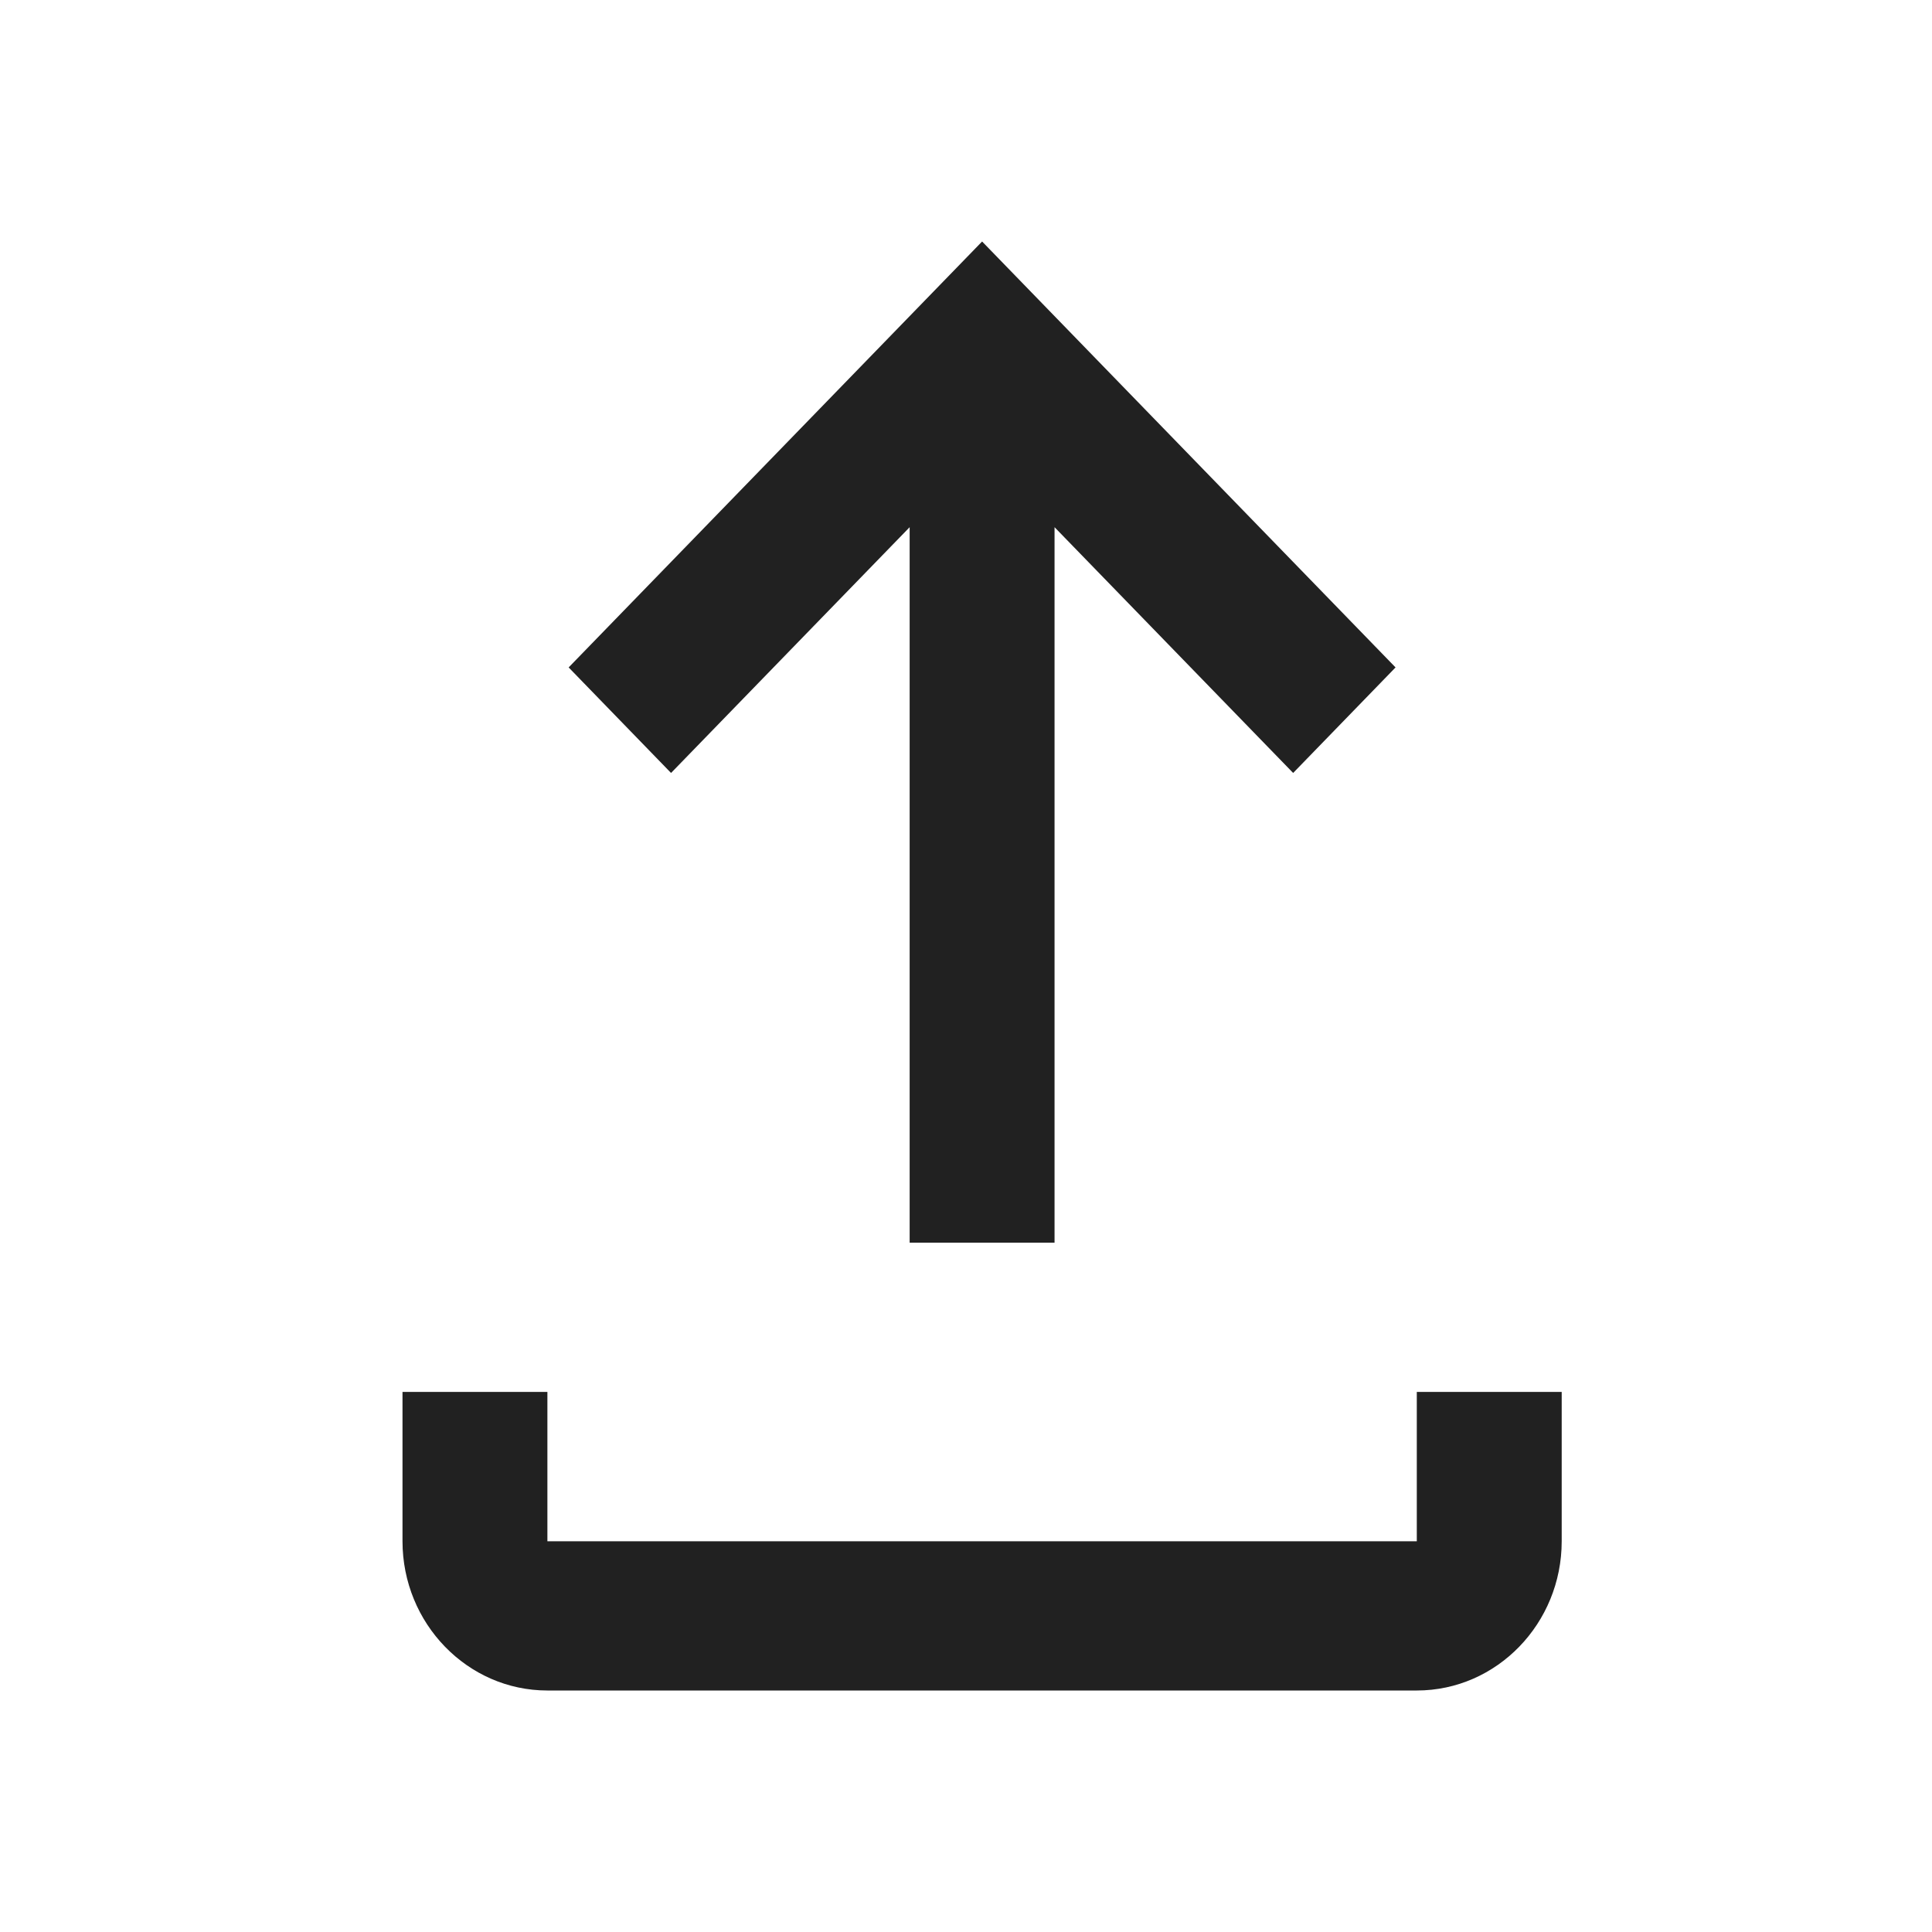 <svg width="24" height="24" viewBox="0 0 24 24" fill="none" xmlns="http://www.w3.org/2000/svg">
<path d="M11.3 6.549V15.437H13.1V6.549L16.064 9.602L17.336 8.291L12.2 3L7.064 8.291L8.336 9.602L11.3 6.549Z" fill="#212121"/>
<path d="M17.6 17.291V19.146H6.8V17.291H5V19.146C5 20.167 5.807 21 6.8 21H17.6C18.594 21 19.4 20.167 19.4 19.146V17.291H17.6Z" fill="#212121"/>
</svg>
